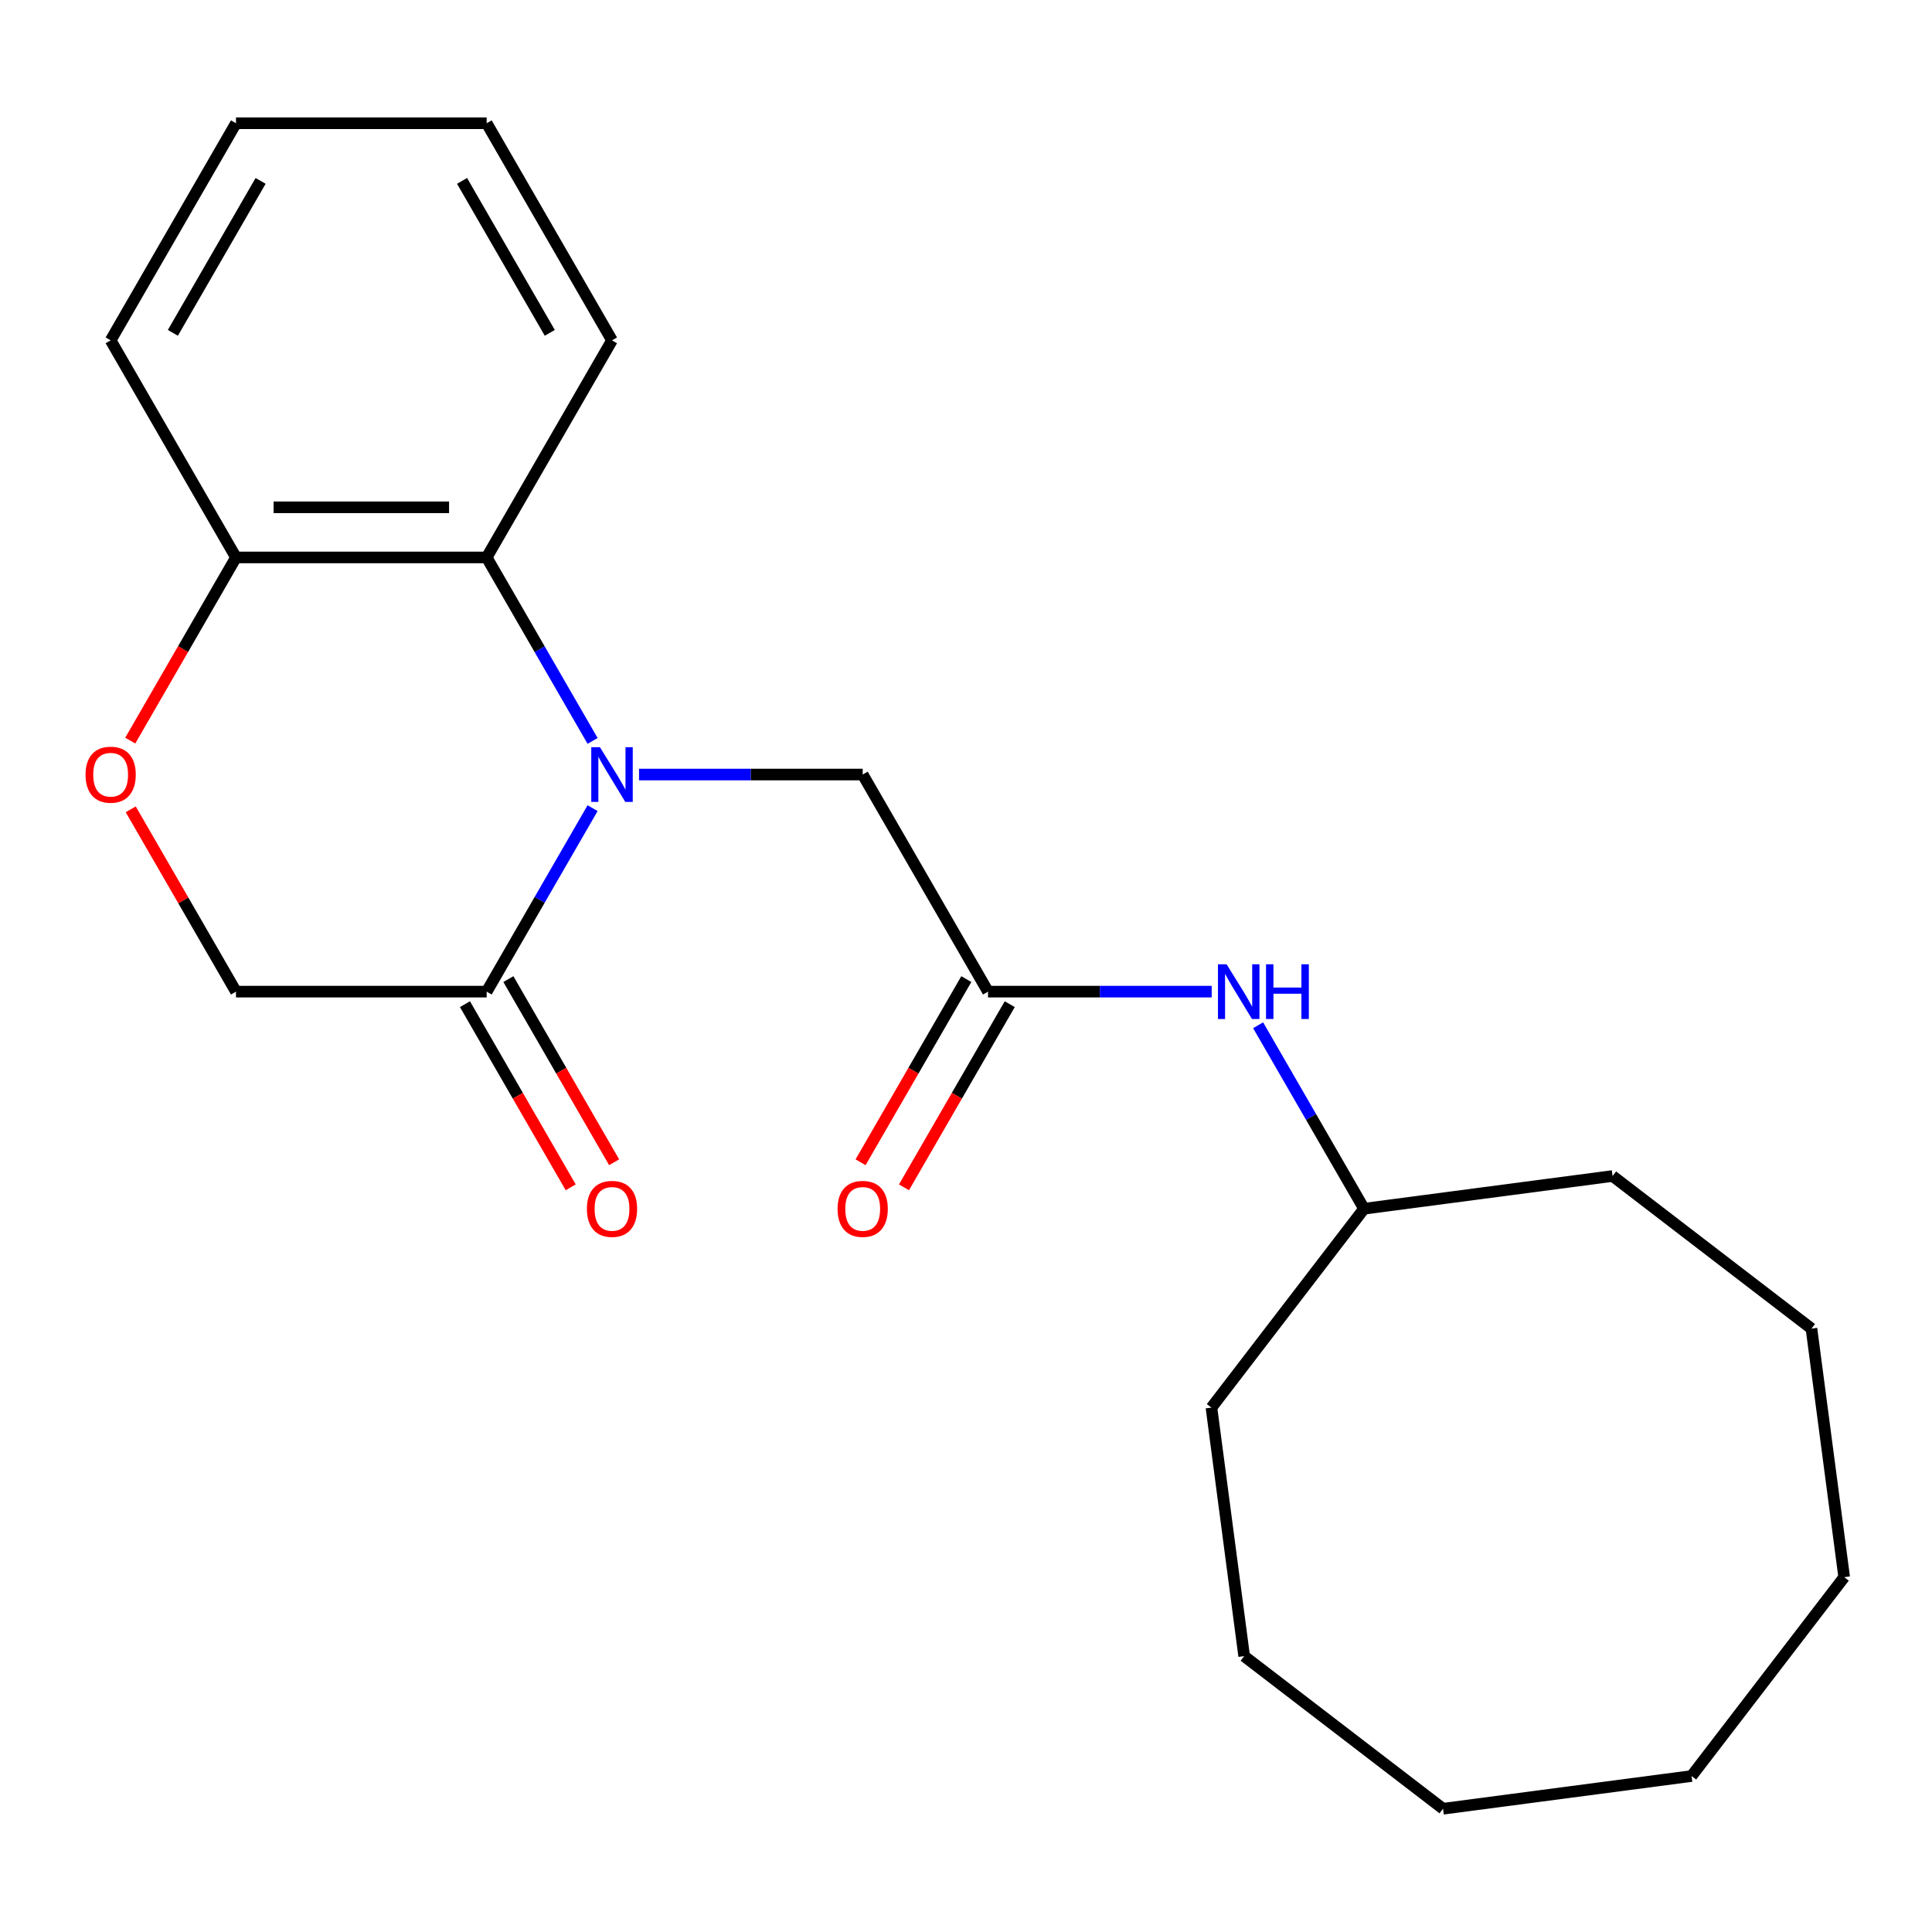 <?xml version='1.0' encoding='iso-8859-1'?>
<svg version='1.1' baseProfile='full'
              xmlns='http://www.w3.org/2000/svg'
                      xmlns:rdkit='http://www.rdkit.org/xml'
                      xmlns:xlink='http://www.w3.org/1999/xlink'
                  xml:space='preserve'
width='1000px' height='1000px' viewBox='0 0 1000 1000'>
<!-- END OF HEADER -->
<rect style='opacity:1.0;fill:#FFFFFF;stroke:none' width='1000' height='1000' x='0' y='0'> </rect>
<path class='bond-0' d='M 306.726,418.304 L 279.312,465.786' style='fill:none;fill-rule:evenodd;stroke:#0000FF;stroke-width:6px;stroke-linecap:butt;stroke-linejoin:miter;stroke-opacity:1' />
<path class='bond-0' d='M 279.312,465.786 L 251.898,513.268' style='fill:none;fill-rule:evenodd;stroke:#000000;stroke-width:6px;stroke-linecap:butt;stroke-linejoin:miter;stroke-opacity:1' />
<path class='bond-1' d='M 306.726,383.496 L 279.312,336.014' style='fill:none;fill-rule:evenodd;stroke:#0000FF;stroke-width:6px;stroke-linecap:butt;stroke-linejoin:miter;stroke-opacity:1' />
<path class='bond-1' d='M 279.312,336.014 L 251.898,288.532' style='fill:none;fill-rule:evenodd;stroke:#000000;stroke-width:6px;stroke-linecap:butt;stroke-linejoin:miter;stroke-opacity:1' />
<path class='bond-4' d='M 330.758,400.9 L 388.642,400.9' style='fill:none;fill-rule:evenodd;stroke:#0000FF;stroke-width:6px;stroke-linecap:butt;stroke-linejoin:miter;stroke-opacity:1' />
<path class='bond-4' d='M 388.642,400.9 L 446.526,400.9' style='fill:none;fill-rule:evenodd;stroke:#000000;stroke-width:6px;stroke-linecap:butt;stroke-linejoin:miter;stroke-opacity:1' />
<path class='bond-6' d='M 251.898,513.268 L 122.147,513.268' style='fill:none;fill-rule:evenodd;stroke:#000000;stroke-width:6px;stroke-linecap:butt;stroke-linejoin:miter;stroke-opacity:1' />
<path class='bond-8' d='M 240.661,519.756 L 268.029,567.158' style='fill:none;fill-rule:evenodd;stroke:#000000;stroke-width:6px;stroke-linecap:butt;stroke-linejoin:miter;stroke-opacity:1' />
<path class='bond-8' d='M 268.029,567.158 L 295.397,614.56' style='fill:none;fill-rule:evenodd;stroke:#FF0000;stroke-width:6px;stroke-linecap:butt;stroke-linejoin:miter;stroke-opacity:1' />
<path class='bond-8' d='M 263.135,506.781 L 290.503,554.183' style='fill:none;fill-rule:evenodd;stroke:#000000;stroke-width:6px;stroke-linecap:butt;stroke-linejoin:miter;stroke-opacity:1' />
<path class='bond-8' d='M 290.503,554.183 L 317.87,601.585' style='fill:none;fill-rule:evenodd;stroke:#FF0000;stroke-width:6px;stroke-linecap:butt;stroke-linejoin:miter;stroke-opacity:1' />
<path class='bond-5' d='M 251.898,288.532 L 122.147,288.532' style='fill:none;fill-rule:evenodd;stroke:#000000;stroke-width:6px;stroke-linecap:butt;stroke-linejoin:miter;stroke-opacity:1' />
<path class='bond-5' d='M 232.435,262.581 L 141.609,262.581' style='fill:none;fill-rule:evenodd;stroke:#000000;stroke-width:6px;stroke-linecap:butt;stroke-linejoin:miter;stroke-opacity:1' />
<path class='bond-11' d='M 251.898,288.532 L 316.774,176.164' style='fill:none;fill-rule:evenodd;stroke:#000000;stroke-width:6px;stroke-linecap:butt;stroke-linejoin:miter;stroke-opacity:1' />
<path class='bond-2' d='M 511.402,513.268 L 446.526,400.9' style='fill:none;fill-rule:evenodd;stroke:#000000;stroke-width:6px;stroke-linecap:butt;stroke-linejoin:miter;stroke-opacity:1' />
<path class='bond-7' d='M 511.402,513.268 L 569.285,513.268' style='fill:none;fill-rule:evenodd;stroke:#000000;stroke-width:6px;stroke-linecap:butt;stroke-linejoin:miter;stroke-opacity:1' />
<path class='bond-7' d='M 569.285,513.268 L 627.169,513.268' style='fill:none;fill-rule:evenodd;stroke:#0000FF;stroke-width:6px;stroke-linecap:butt;stroke-linejoin:miter;stroke-opacity:1' />
<path class='bond-9' d='M 500.165,506.781 L 472.797,554.183' style='fill:none;fill-rule:evenodd;stroke:#000000;stroke-width:6px;stroke-linecap:butt;stroke-linejoin:miter;stroke-opacity:1' />
<path class='bond-9' d='M 472.797,554.183 L 445.429,601.585' style='fill:none;fill-rule:evenodd;stroke:#FF0000;stroke-width:6px;stroke-linecap:butt;stroke-linejoin:miter;stroke-opacity:1' />
<path class='bond-9' d='M 522.638,519.756 L 495.271,567.158' style='fill:none;fill-rule:evenodd;stroke:#000000;stroke-width:6px;stroke-linecap:butt;stroke-linejoin:miter;stroke-opacity:1' />
<path class='bond-9' d='M 495.271,567.158 L 467.903,614.56' style='fill:none;fill-rule:evenodd;stroke:#FF0000;stroke-width:6px;stroke-linecap:butt;stroke-linejoin:miter;stroke-opacity:1' />
<path class='bond-3' d='M 67.411,383.336 L 94.779,335.934' style='fill:none;fill-rule:evenodd;stroke:#FF0000;stroke-width:6px;stroke-linecap:butt;stroke-linejoin:miter;stroke-opacity:1' />
<path class='bond-3' d='M 94.779,335.934 L 122.147,288.532' style='fill:none;fill-rule:evenodd;stroke:#000000;stroke-width:6px;stroke-linecap:butt;stroke-linejoin:miter;stroke-opacity:1' />
<path class='bond-22' d='M 67.665,418.904 L 94.906,466.086' style='fill:none;fill-rule:evenodd;stroke:#FF0000;stroke-width:6px;stroke-linecap:butt;stroke-linejoin:miter;stroke-opacity:1' />
<path class='bond-22' d='M 94.906,466.086 L 122.147,513.268' style='fill:none;fill-rule:evenodd;stroke:#000000;stroke-width:6px;stroke-linecap:butt;stroke-linejoin:miter;stroke-opacity:1' />
<path class='bond-12' d='M 122.147,288.532 L 57.271,176.164' style='fill:none;fill-rule:evenodd;stroke:#000000;stroke-width:6px;stroke-linecap:butt;stroke-linejoin:miter;stroke-opacity:1' />
<path class='bond-10' d='M 651.201,530.672 L 678.615,578.154' style='fill:none;fill-rule:evenodd;stroke:#0000FF;stroke-width:6px;stroke-linecap:butt;stroke-linejoin:miter;stroke-opacity:1' />
<path class='bond-10' d='M 678.615,578.154 L 706.029,625.636' style='fill:none;fill-rule:evenodd;stroke:#000000;stroke-width:6px;stroke-linecap:butt;stroke-linejoin:miter;stroke-opacity:1' />
<path class='bond-13' d='M 706.029,625.636 L 627.041,728.575' style='fill:none;fill-rule:evenodd;stroke:#000000;stroke-width:6px;stroke-linecap:butt;stroke-linejoin:miter;stroke-opacity:1' />
<path class='bond-14' d='M 706.029,625.636 L 834.671,608.7' style='fill:none;fill-rule:evenodd;stroke:#000000;stroke-width:6px;stroke-linecap:butt;stroke-linejoin:miter;stroke-opacity:1' />
<path class='bond-15' d='M 316.774,176.164 L 251.898,63.795' style='fill:none;fill-rule:evenodd;stroke:#000000;stroke-width:6px;stroke-linecap:butt;stroke-linejoin:miter;stroke-opacity:1' />
<path class='bond-15' d='M 284.569,172.283 L 239.156,93.626' style='fill:none;fill-rule:evenodd;stroke:#000000;stroke-width:6px;stroke-linecap:butt;stroke-linejoin:miter;stroke-opacity:1' />
<path class='bond-23' d='M 57.271,176.164 L 122.147,63.795' style='fill:none;fill-rule:evenodd;stroke:#000000;stroke-width:6px;stroke-linecap:butt;stroke-linejoin:miter;stroke-opacity:1' />
<path class='bond-23' d='M 89.476,172.283 L 134.889,93.626' style='fill:none;fill-rule:evenodd;stroke:#000000;stroke-width:6px;stroke-linecap:butt;stroke-linejoin:miter;stroke-opacity:1' />
<path class='bond-18' d='M 627.041,728.575 L 643.977,857.217' style='fill:none;fill-rule:evenodd;stroke:#000000;stroke-width:6px;stroke-linecap:butt;stroke-linejoin:miter;stroke-opacity:1' />
<path class='bond-17' d='M 834.671,608.7 L 937.609,687.688' style='fill:none;fill-rule:evenodd;stroke:#000000;stroke-width:6px;stroke-linecap:butt;stroke-linejoin:miter;stroke-opacity:1' />
<path class='bond-16' d='M 251.898,63.795 L 122.147,63.795' style='fill:none;fill-rule:evenodd;stroke:#000000;stroke-width:6px;stroke-linecap:butt;stroke-linejoin:miter;stroke-opacity:1' />
<path class='bond-19' d='M 937.609,687.688 L 954.545,816.33' style='fill:none;fill-rule:evenodd;stroke:#000000;stroke-width:6px;stroke-linecap:butt;stroke-linejoin:miter;stroke-opacity:1' />
<path class='bond-20' d='M 643.977,857.217 L 746.916,936.205' style='fill:none;fill-rule:evenodd;stroke:#000000;stroke-width:6px;stroke-linecap:butt;stroke-linejoin:miter;stroke-opacity:1' />
<path class='bond-21' d='M 954.545,816.33 L 875.558,919.269' style='fill:none;fill-rule:evenodd;stroke:#000000;stroke-width:6px;stroke-linecap:butt;stroke-linejoin:miter;stroke-opacity:1' />
<path class='bond-24' d='M 746.916,936.205 L 875.558,919.269' style='fill:none;fill-rule:evenodd;stroke:#000000;stroke-width:6px;stroke-linecap:butt;stroke-linejoin:miter;stroke-opacity:1' />
<path  class='atom-0' d='M 310.514 386.74
L 319.794 401.74
Q 320.714 403.22, 322.194 405.9
Q 323.674 408.58, 323.754 408.74
L 323.754 386.74
L 327.514 386.74
L 327.514 415.06
L 323.634 415.06
L 313.674 398.66
Q 312.514 396.74, 311.274 394.54
Q 310.074 392.34, 309.714 391.66
L 309.714 415.06
L 306.034 415.06
L 306.034 386.74
L 310.514 386.74
' fill='#0000FF'/>
<path  class='atom-4' d='M 44.271 400.98
Q 44.271 394.18, 47.631 390.38
Q 50.991 386.58, 57.271 386.58
Q 63.551 386.58, 66.911 390.38
Q 70.271 394.18, 70.271 400.98
Q 70.271 407.86, 66.871 411.78
Q 63.471 415.66, 57.271 415.66
Q 51.031 415.66, 47.631 411.78
Q 44.271 407.9, 44.271 400.98
M 57.271 412.46
Q 61.591 412.46, 63.911 409.58
Q 66.271 406.66, 66.271 400.98
Q 66.271 395.42, 63.911 392.62
Q 61.591 389.78, 57.271 389.78
Q 52.951 389.78, 50.591 392.58
Q 48.271 395.38, 48.271 400.98
Q 48.271 406.7, 50.591 409.58
Q 52.951 412.46, 57.271 412.46
' fill='#FF0000'/>
<path  class='atom-8' d='M 634.893 499.108
L 644.173 514.108
Q 645.093 515.588, 646.573 518.268
Q 648.053 520.948, 648.133 521.108
L 648.133 499.108
L 651.893 499.108
L 651.893 527.428
L 648.013 527.428
L 638.053 511.028
Q 636.893 509.108, 635.653 506.908
Q 634.453 504.708, 634.093 504.028
L 634.093 527.428
L 630.413 527.428
L 630.413 499.108
L 634.893 499.108
' fill='#0000FF'/>
<path  class='atom-8' d='M 655.293 499.108
L 659.133 499.108
L 659.133 511.148
L 673.613 511.148
L 673.613 499.108
L 677.453 499.108
L 677.453 527.428
L 673.613 527.428
L 673.613 514.348
L 659.133 514.348
L 659.133 527.428
L 655.293 527.428
L 655.293 499.108
' fill='#0000FF'/>
<path  class='atom-9' d='M 303.774 625.716
Q 303.774 618.916, 307.134 615.116
Q 310.494 611.316, 316.774 611.316
Q 323.054 611.316, 326.414 615.116
Q 329.774 618.916, 329.774 625.716
Q 329.774 632.596, 326.374 636.516
Q 322.974 640.396, 316.774 640.396
Q 310.534 640.396, 307.134 636.516
Q 303.774 632.636, 303.774 625.716
M 316.774 637.196
Q 321.094 637.196, 323.414 634.316
Q 325.774 631.396, 325.774 625.716
Q 325.774 620.156, 323.414 617.356
Q 321.094 614.516, 316.774 614.516
Q 312.454 614.516, 310.094 617.316
Q 307.774 620.116, 307.774 625.716
Q 307.774 631.436, 310.094 634.316
Q 312.454 637.196, 316.774 637.196
' fill='#FF0000'/>
<path  class='atom-10' d='M 433.526 625.716
Q 433.526 618.916, 436.886 615.116
Q 440.246 611.316, 446.526 611.316
Q 452.806 611.316, 456.166 615.116
Q 459.526 618.916, 459.526 625.716
Q 459.526 632.596, 456.126 636.516
Q 452.726 640.396, 446.526 640.396
Q 440.286 640.396, 436.886 636.516
Q 433.526 632.636, 433.526 625.716
M 446.526 637.196
Q 450.846 637.196, 453.166 634.316
Q 455.526 631.396, 455.526 625.716
Q 455.526 620.156, 453.166 617.356
Q 450.846 614.516, 446.526 614.516
Q 442.206 614.516, 439.846 617.316
Q 437.526 620.116, 437.526 625.716
Q 437.526 631.436, 439.846 634.316
Q 442.206 637.196, 446.526 637.196
' fill='#FF0000'/>
</svg>
